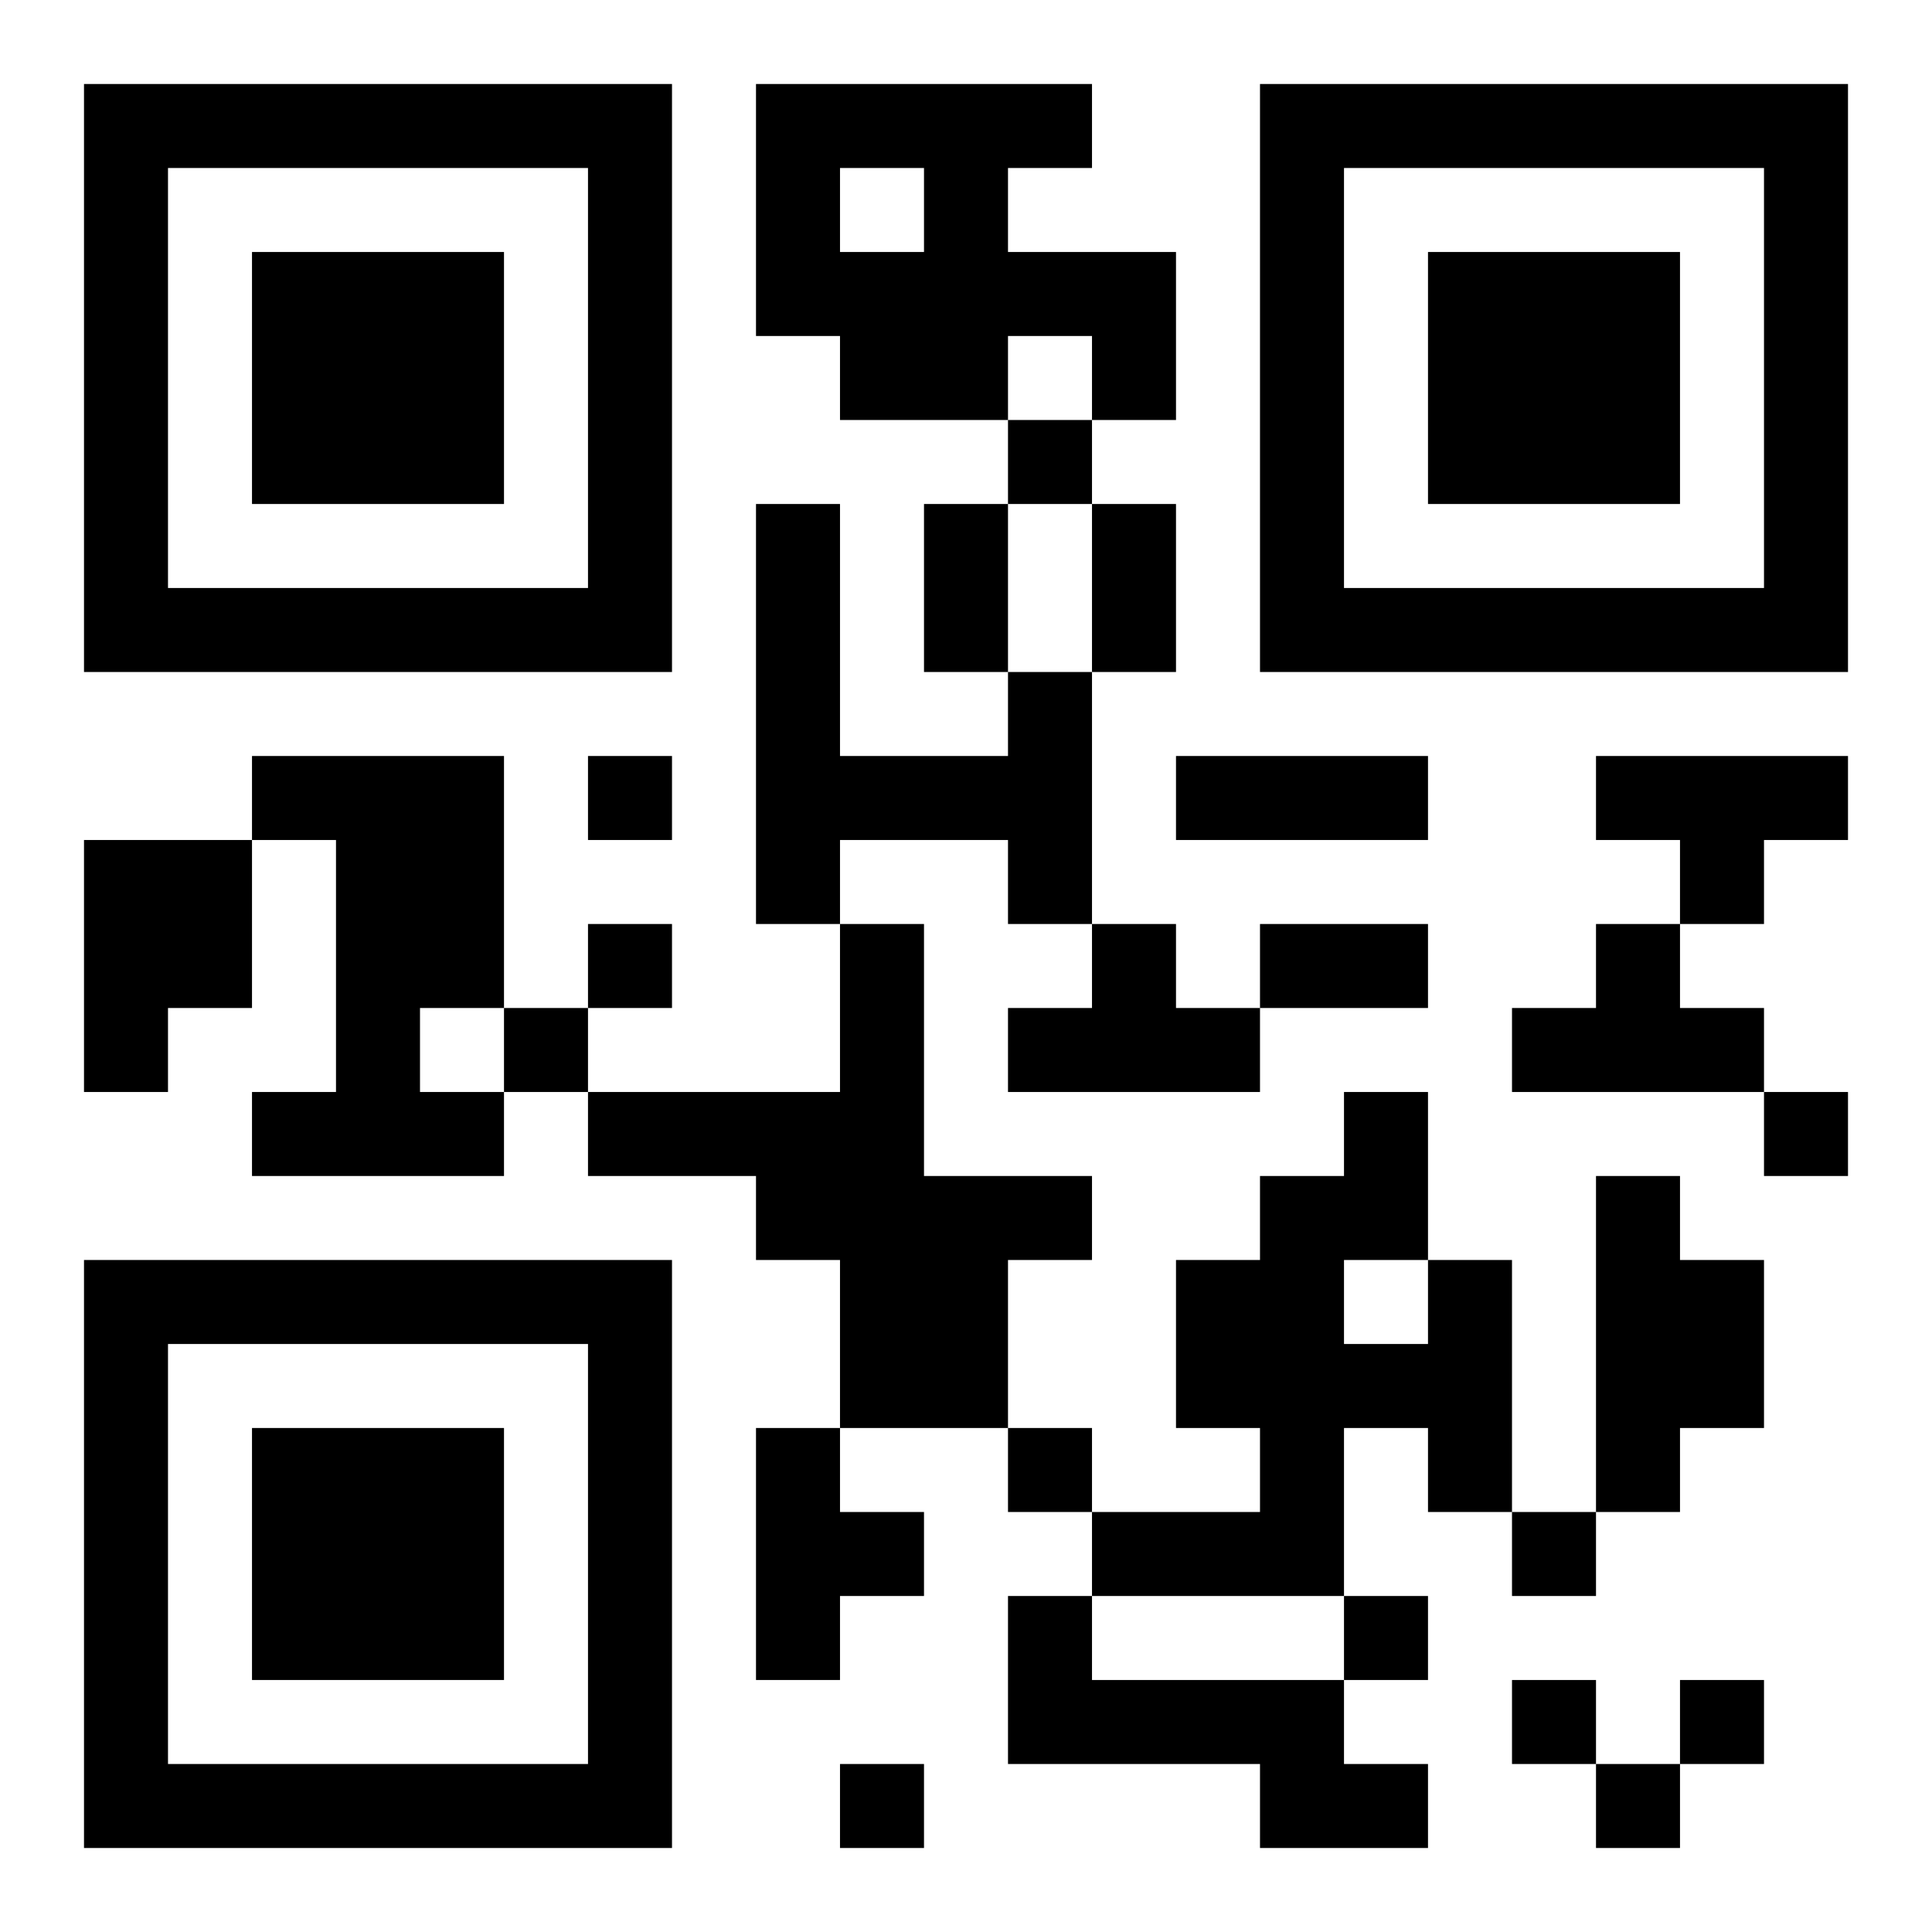 <?xml version="1.0" encoding="UTF-8"?>
<!DOCTYPE svg PUBLIC "-//W3C//DTD SVG 1.1//EN" "http://www.w3.org/Graphics/SVG/1.1/DTD/svg11.dtd">
<svg xmlns="http://www.w3.org/2000/svg" version="1.1" viewBox="0 0 23 23" stroke="none">
	<rect width="100%" height="100%" fill="#ffffff"/>
	<path d="M1,1h7v1h-7z M9,1h4v1h-4z M15,1h7v1h-7z M1,2h1v6h-1z M7,2h1v6h-1z M9,2h1v2h-1z M11,2h1v3h-1z M15,2h1v6h-1z M21,2h1v6h-1z M3,3h3v3h-3z M10,3h1v2h-1z M12,3h2v1h-2z M17,3h3v3h-3z M13,4h1v1h-1z M12,5h1v1h-1z M9,6h1v5h-1z M11,6h1v2h-1z M13,6h1v2h-1z M2,7h5v1h-5z M16,7h5v1h-5z M12,8h1v3h-1z M3,9h3v1h-3z M7,9h1v1h-1z M10,9h2v1h-2z M14,9h3v1h-3z M19,9h3v1h-3z M1,10h2v2h-2z M4,10h2v2h-2z M20,10h1v1h-1z M7,11h1v1h-1z M10,11h1v6h-1z M13,11h1v2h-1z M15,11h2v1h-2z M19,11h1v2h-1z M1,12h1v1h-1z M4,12h1v2h-1z M6,12h1v1h-1z M12,12h1v1h-1z M14,12h1v1h-1z M18,12h1v1h-1z M20,12h1v1h-1z M3,13h1v1h-1z M5,13h1v1h-1z M7,13h3v1h-3z M16,13h1v2h-1z M21,13h1v1h-1z M9,14h1v1h-1z M11,14h1v3h-1z M12,14h1v1h-1z M15,14h1v5h-1z M19,14h1v4h-1z M1,15h7v1h-7z M14,15h1v2h-1z M17,15h1v3h-1z M20,15h1v2h-1z M1,16h1v6h-1z M7,16h1v6h-1z M16,16h1v1h-1z M3,17h3v3h-3z M9,17h1v3h-1z M12,17h1v1h-1z M10,18h1v1h-1z M13,18h2v1h-2z M18,18h1v1h-1z M12,19h1v2h-1z M16,19h1v1h-1z M13,20h3v1h-3z M18,20h1v1h-1z M20,20h1v1h-1z M2,21h5v1h-5z M10,21h1v1h-1z M15,21h2v1h-2z M19,21h1v1h-1z" fill="#000000"/>
</svg>
